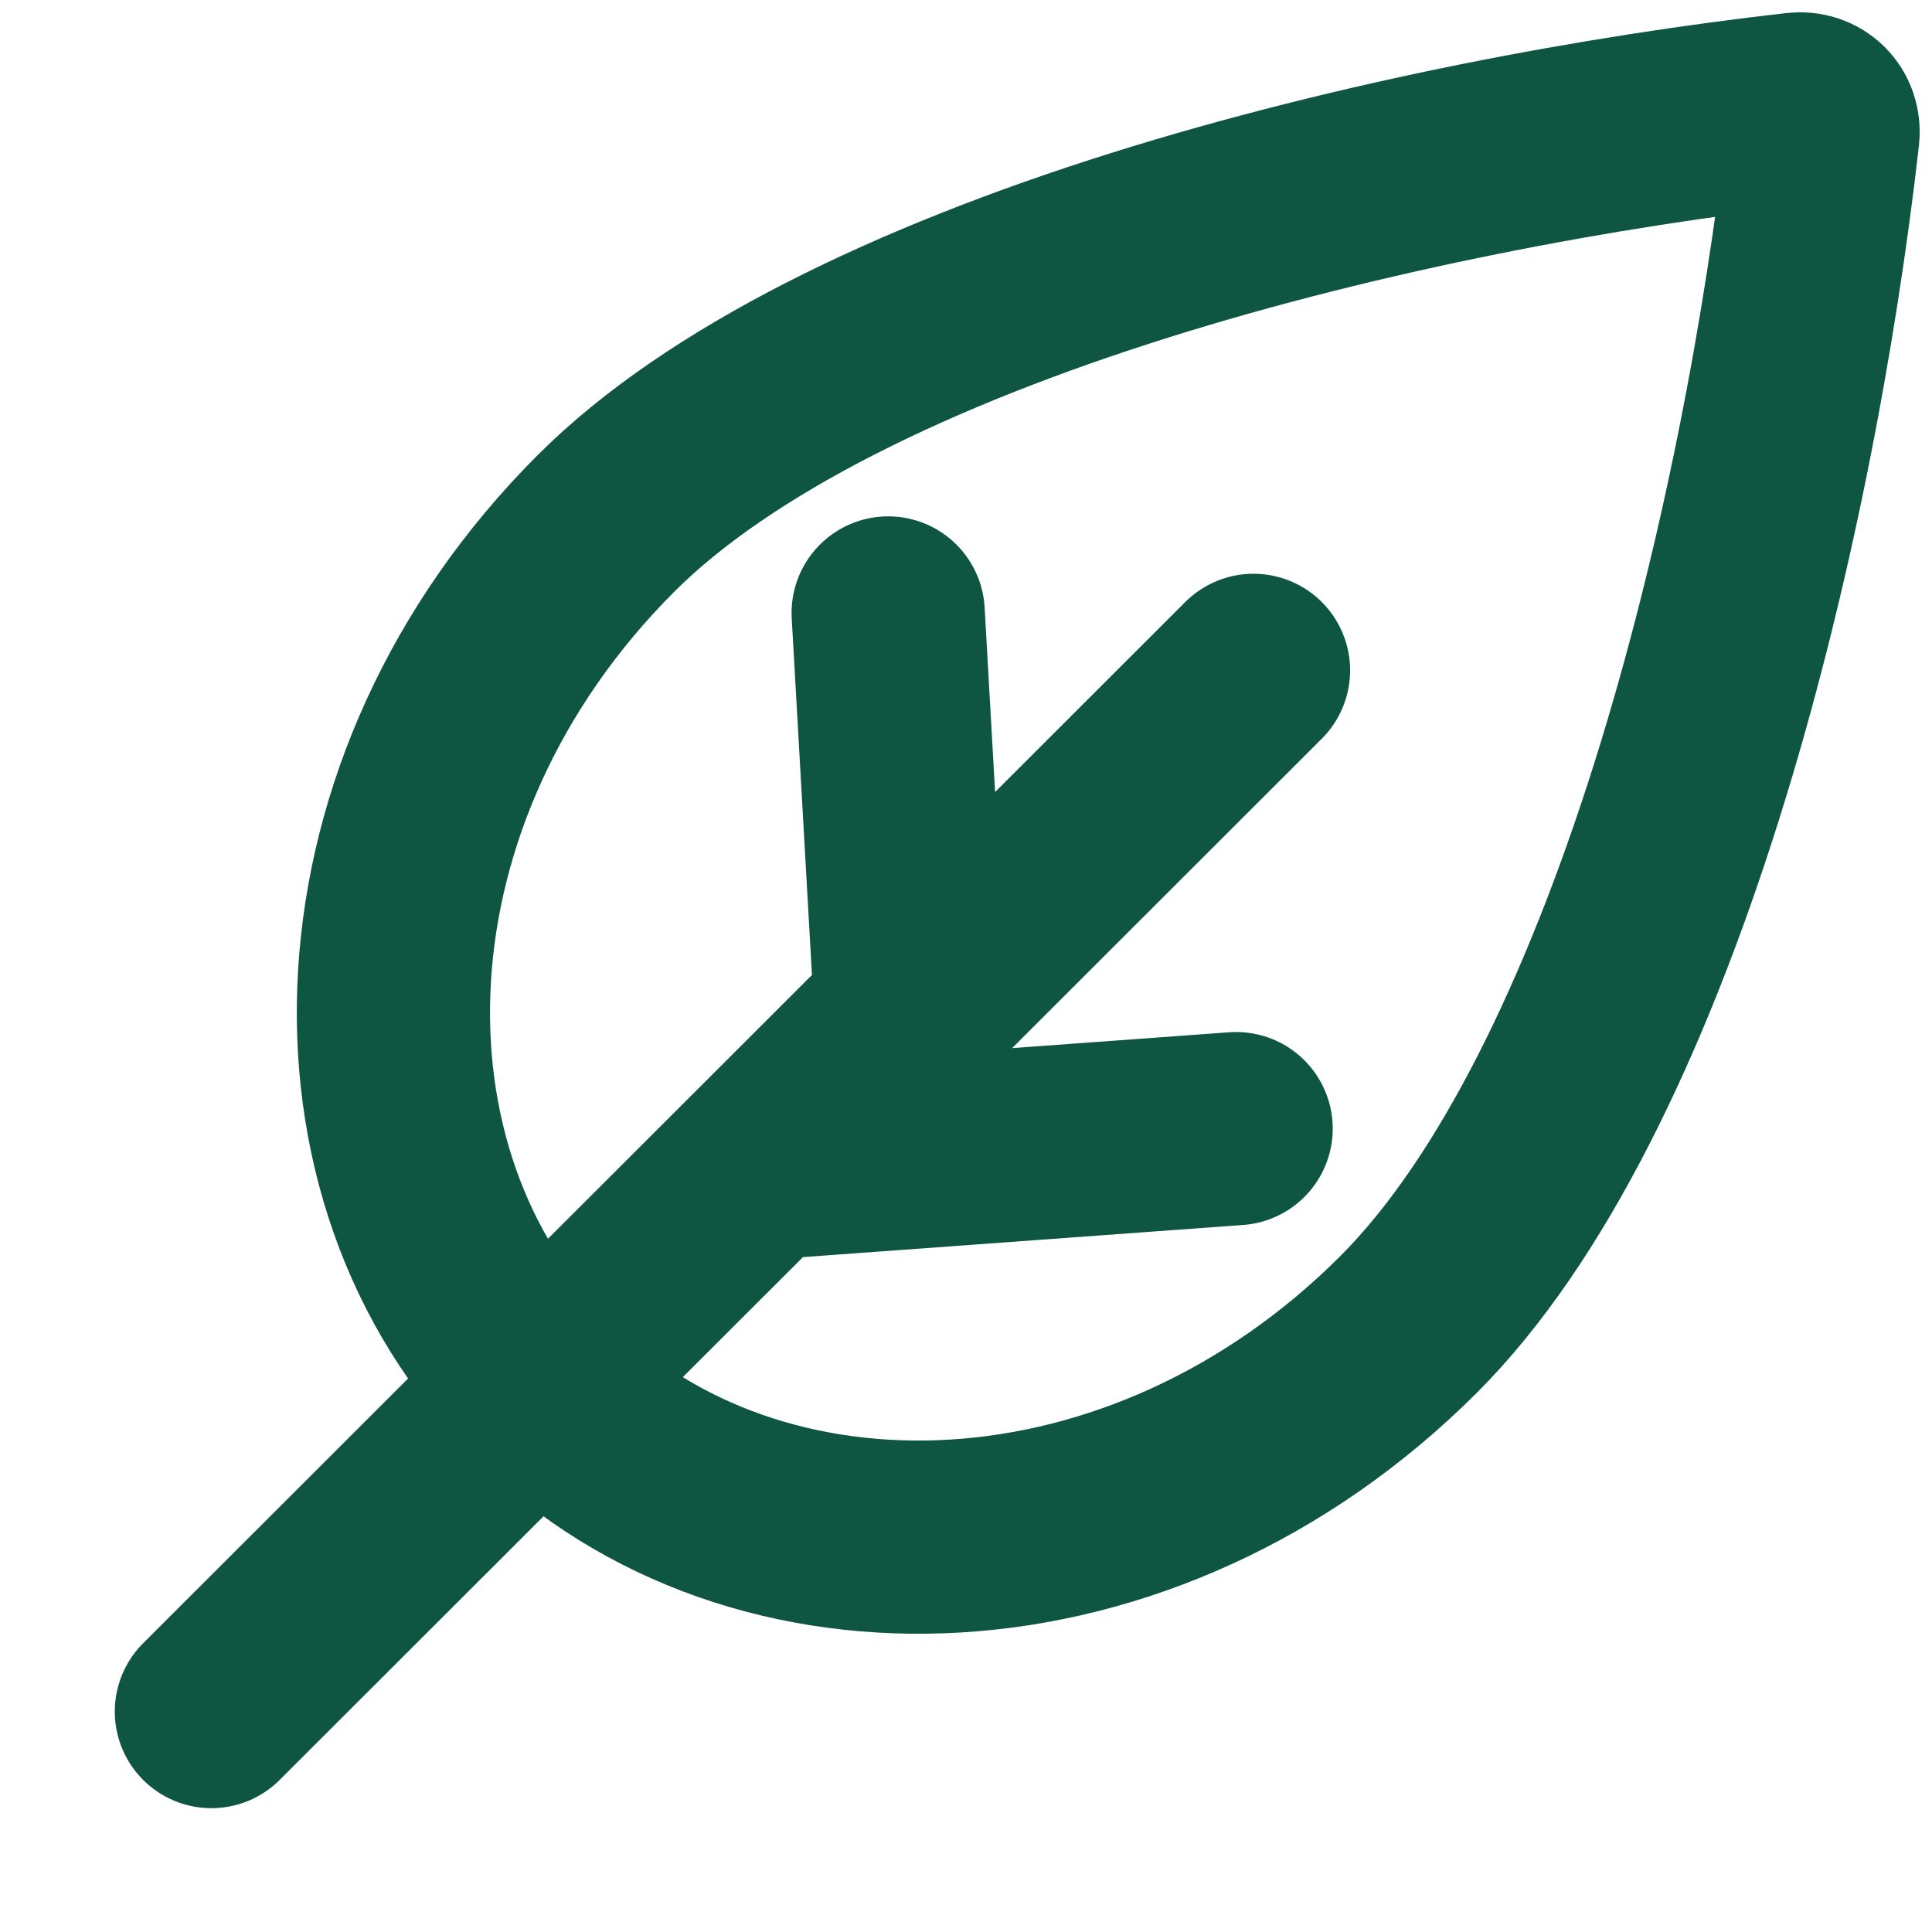 <svg width="150" height="150" viewBox="0 0 150 150" fill="none" xmlns="http://www.w3.org/2000/svg">
<path d="M16.413 132.886L59.013 90.325M97.322 52.047L70.719 78.629M70.719 78.629L68.958 47.59M70.719 78.629L59.013 90.325M59.013 90.325L95.972 87.626" stroke="#0E5542" stroke-width="15" stroke-linecap="round"/>
<path d="M139.537 8.468C140.739 8.332 141.668 9.261 141.532 10.462C139.823 25.556 136.379 44.226 130.937 61.49C125.424 78.976 118.16 94.037 109.352 102.838C88.747 123.424 58.671 124.376 42.088 107.808C25.51 91.244 26.46 61.207 47.062 40.623C55.872 31.821 70.951 24.562 88.456 19.054C105.739 13.616 124.429 10.175 139.537 8.468Z" stroke="#0E5542" stroke-width="15"/>
</svg>
